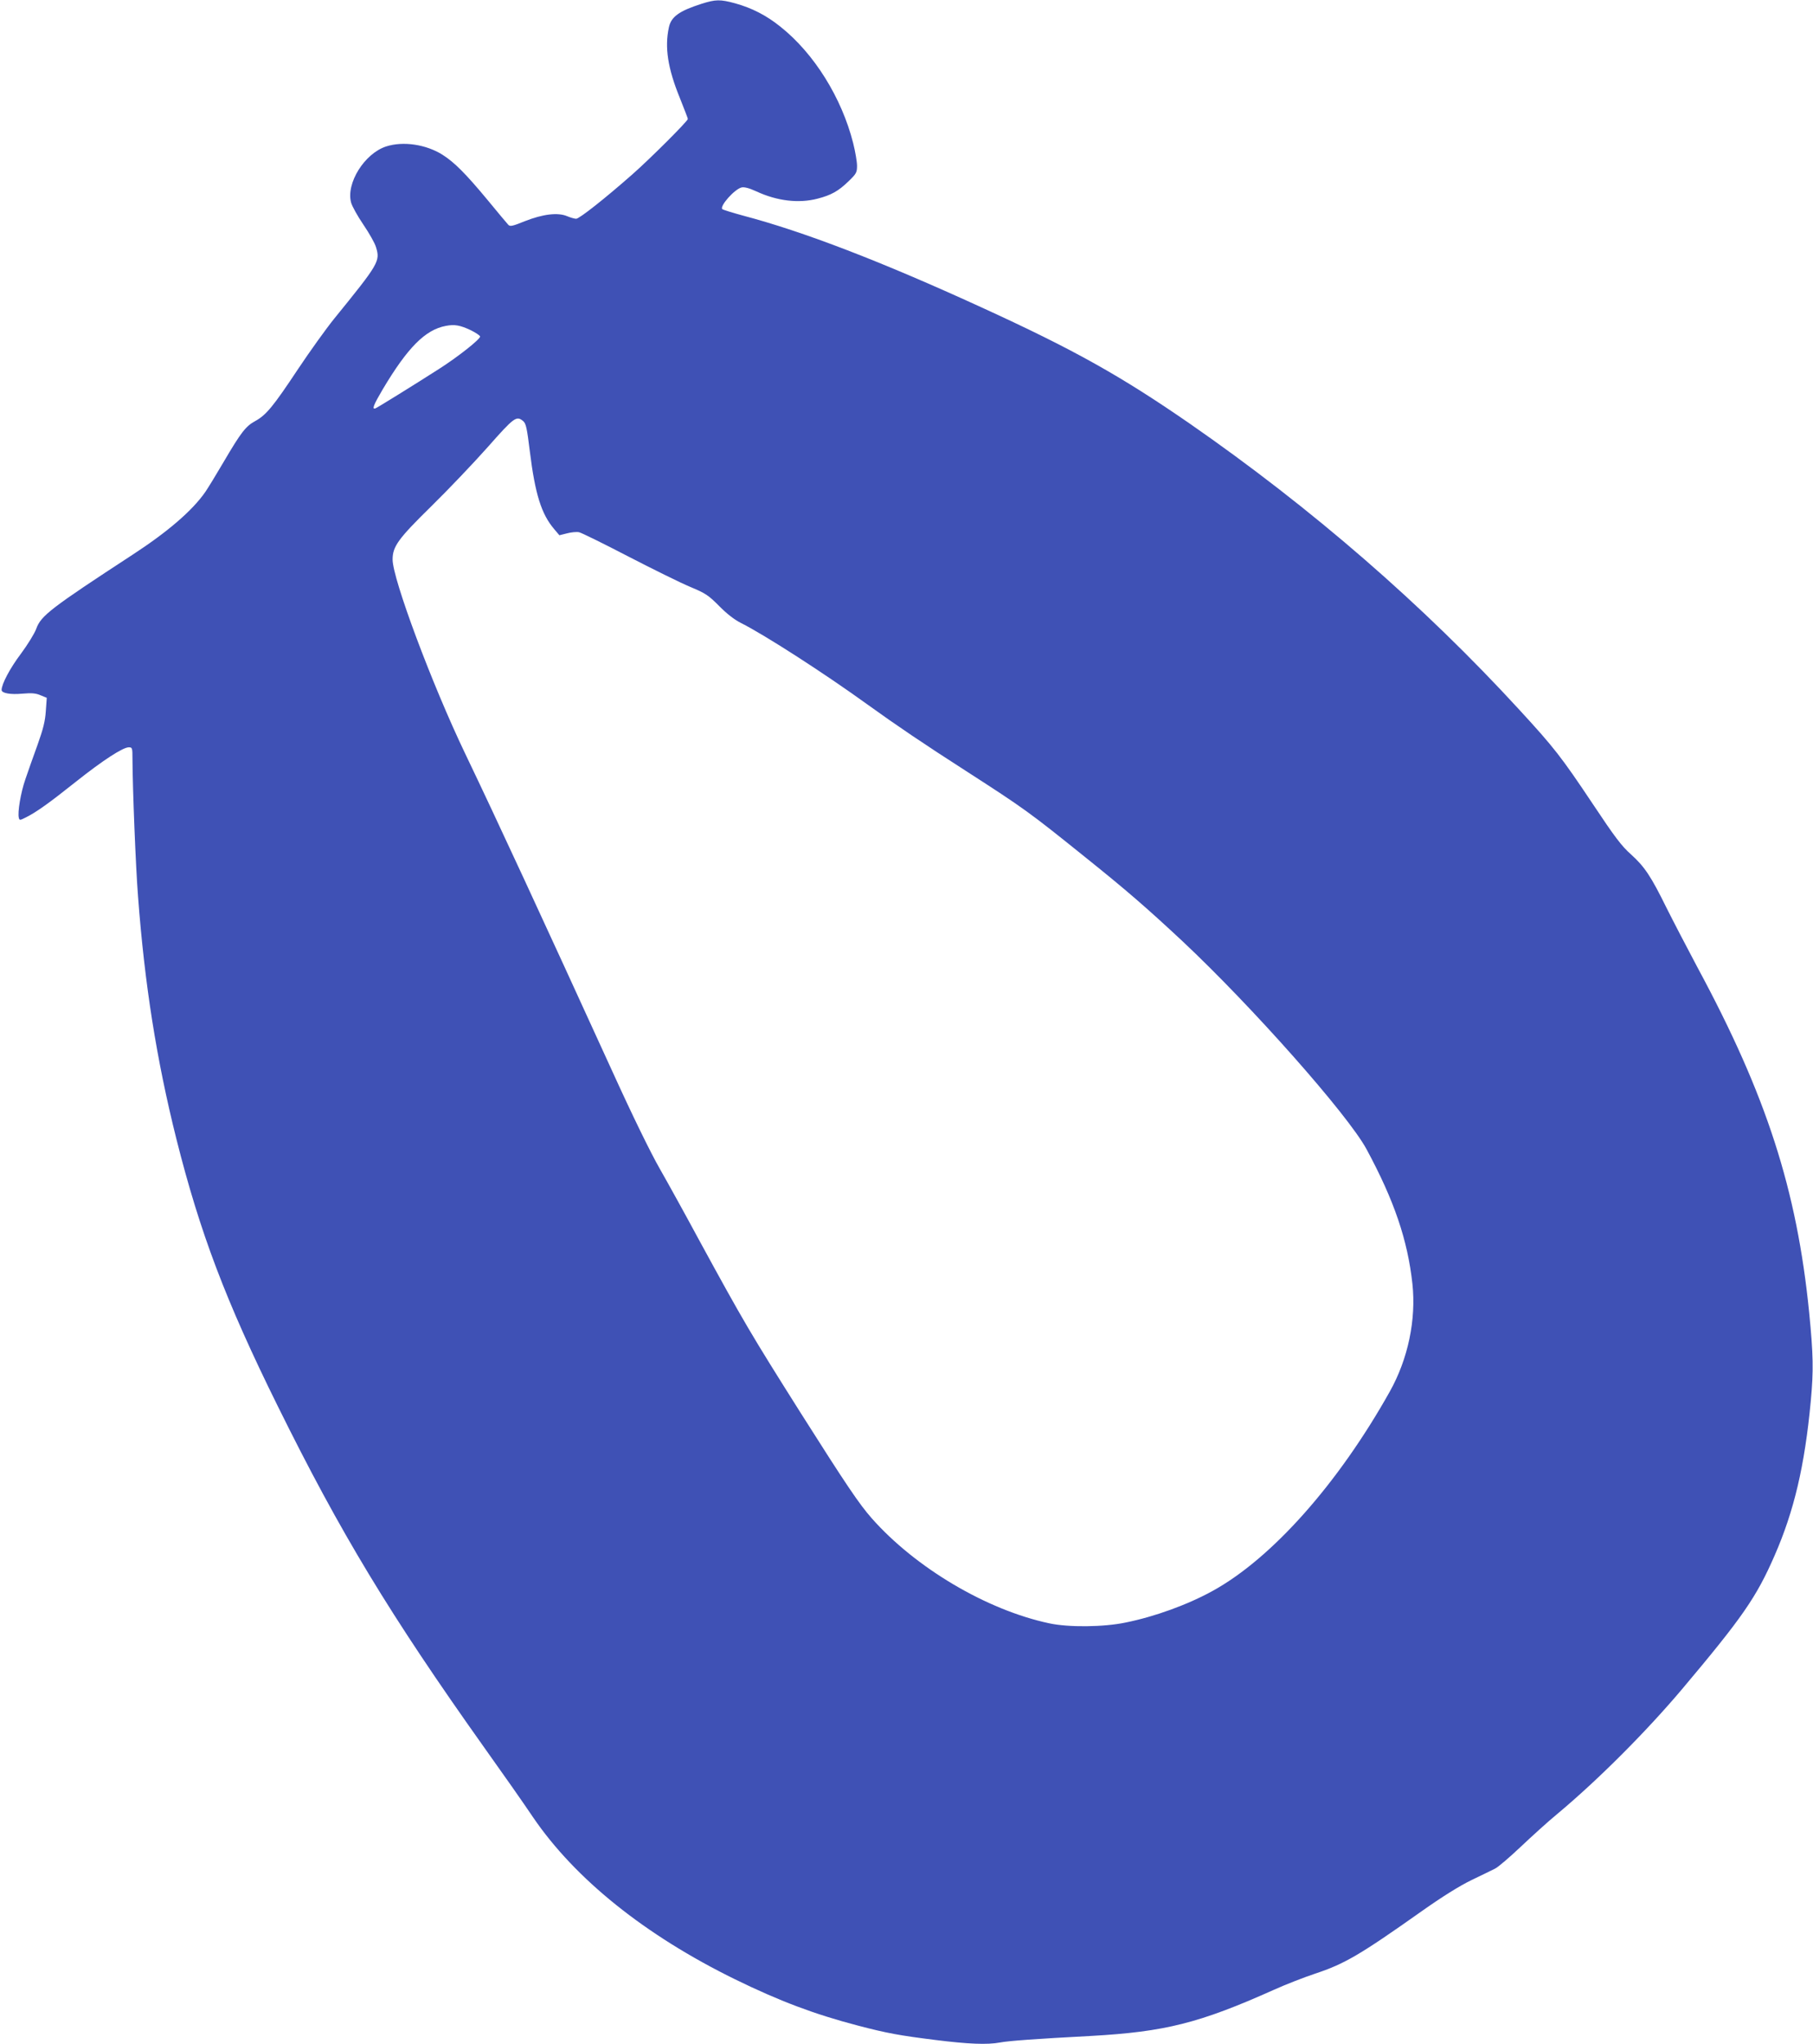 <?xml version="1.0" standalone="no"?>
<!DOCTYPE svg PUBLIC "-//W3C//DTD SVG 20010904//EN"
 "http://www.w3.org/TR/2001/REC-SVG-20010904/DTD/svg10.dtd">
<svg version="1.0" xmlns="http://www.w3.org/2000/svg"
 width="1136pt" height="1280pt" viewBox="0 0 1136 1280"
 preserveAspectRatio="xMidYMid meet">
<g transform="translate(0,1280) scale(0.1,-0.1)"
fill="#3f51b5" stroke="none">
<path d="M4395 12776 c-140 -45 -190 -81 -204 -148 -27 -125 -7 -256 69 -442
27 -68 50 -127 50 -131 0 -13 -237 -250 -350 -349 -168 -148 -330 -276 -350
-276 -9 0 -35 7 -56 16 -59 25 -153 13 -265 -31 -76 -31 -93 -35 -104 -23 -7
7 -66 78 -132 158 -132 159 -205 233 -279 280 -104 66 -248 87 -354 53 -136
-44 -253 -231 -220 -352 6 -22 40 -84 77 -138 36 -53 72 -116 79 -141 27 -88
19 -102 -263 -449 -50 -62 -152 -204 -226 -315 -156 -235 -199 -287 -268 -325
-59 -32 -88 -69 -199 -258 -45 -77 -96 -160 -113 -185 -80 -116 -235 -250
-458 -395 -510 -333 -573 -381 -602 -463 -10 -28 -53 -98 -96 -156 -68 -90
-121 -190 -121 -227 0 -20 55 -30 130 -23 58 5 84 3 114 -10 l39 -16 -6 -83
c-4 -63 -16 -111 -52 -212 -26 -71 -60 -168 -76 -215 -29 -83 -50 -208 -41
-242 4 -16 7 -16 46 4 65 33 140 86 311 222 170 135 295 216 332 216 22 0 23
-4 23 -72 1 -188 20 -674 35 -863 41 -548 116 -1022 240 -1517 148 -588 309
-1014 635 -1673 393 -795 702 -1306 1295 -2140 110 -154 247 -349 304 -434
264 -388 703 -740 1266 -1016 278 -136 498 -219 770 -290 183 -48 261 -62 484
-90 207 -26 327 -31 407 -16 51 10 227 23 569 41 465 26 680 80 1147 289 73
33 189 78 258 101 184 61 279 116 665 389 133 94 239 160 315 197 63 30 130
63 148 72 19 9 91 71 161 137 70 66 171 158 226 203 259 216 559 517 783 782
379 450 467 576 582 840 121 277 188 559 226 965 18 193 16 290 -10 555 -77
770 -268 1361 -699 2160 -66 124 -154 293 -195 375 -97 197 -137 257 -222 334
-59 52 -102 109 -239 315 -199 298 -244 355 -461 591 -603 657 -1301 1262
-2065 1792 -433 299 -725 463 -1305 728 -631 289 -1116 475 -1495 575 -66 18
-124 36 -129 40 -19 18 76 125 120 136 17 4 46 -3 92 -24 131 -61 267 -77 385
-46 85 22 130 47 193 108 50 48 54 56 54 98 0 25 -11 89 -24 141 -72 285 -245
562 -455 729 -89 72 -180 118 -284 147 -95 26 -123 25 -212 -3z m-1445 -2044
c30 -15 56 -32 58 -39 4 -15 -137 -127 -258 -204 -161 -103 -384 -241 -397
-246 -25 -10 -12 22 44 117 157 264 268 375 396 399 56 11 91 4 157 -27z m328
-569 c18 -15 24 -45 42 -191 33 -266 72 -391 152 -485 l33 -39 48 12 c26 7 60
10 75 7 15 -3 153 -71 307 -151 155 -80 329 -166 389 -191 98 -41 114 -52 182
-120 47 -48 96 -86 136 -106 150 -75 531 -321 795 -512 179 -129 355 -248 617
-416 363 -234 394 -256 742 -536 261 -209 390 -321 614 -530 436 -409 1034
-1084 1152 -1301 174 -322 258 -570 288 -844 24 -224 -27 -470 -142 -675 -323
-576 -738 -1043 -1108 -1247 -157 -87 -364 -162 -547 -199 -138 -29 -358 -31
-478 -5 -392 83 -838 347 -1113 658 -79 90 -157 205 -444 658 -315 499 -357
570 -638 1085 -83 154 -194 355 -246 446 -57 99 -176 343 -295 605 -446 976
-722 1573 -924 1994 -209 436 -455 1095 -455 1216 0 82 35 130 244 335 106
104 264 270 352 369 166 188 180 198 222 163z"/>
</g>
</svg>
